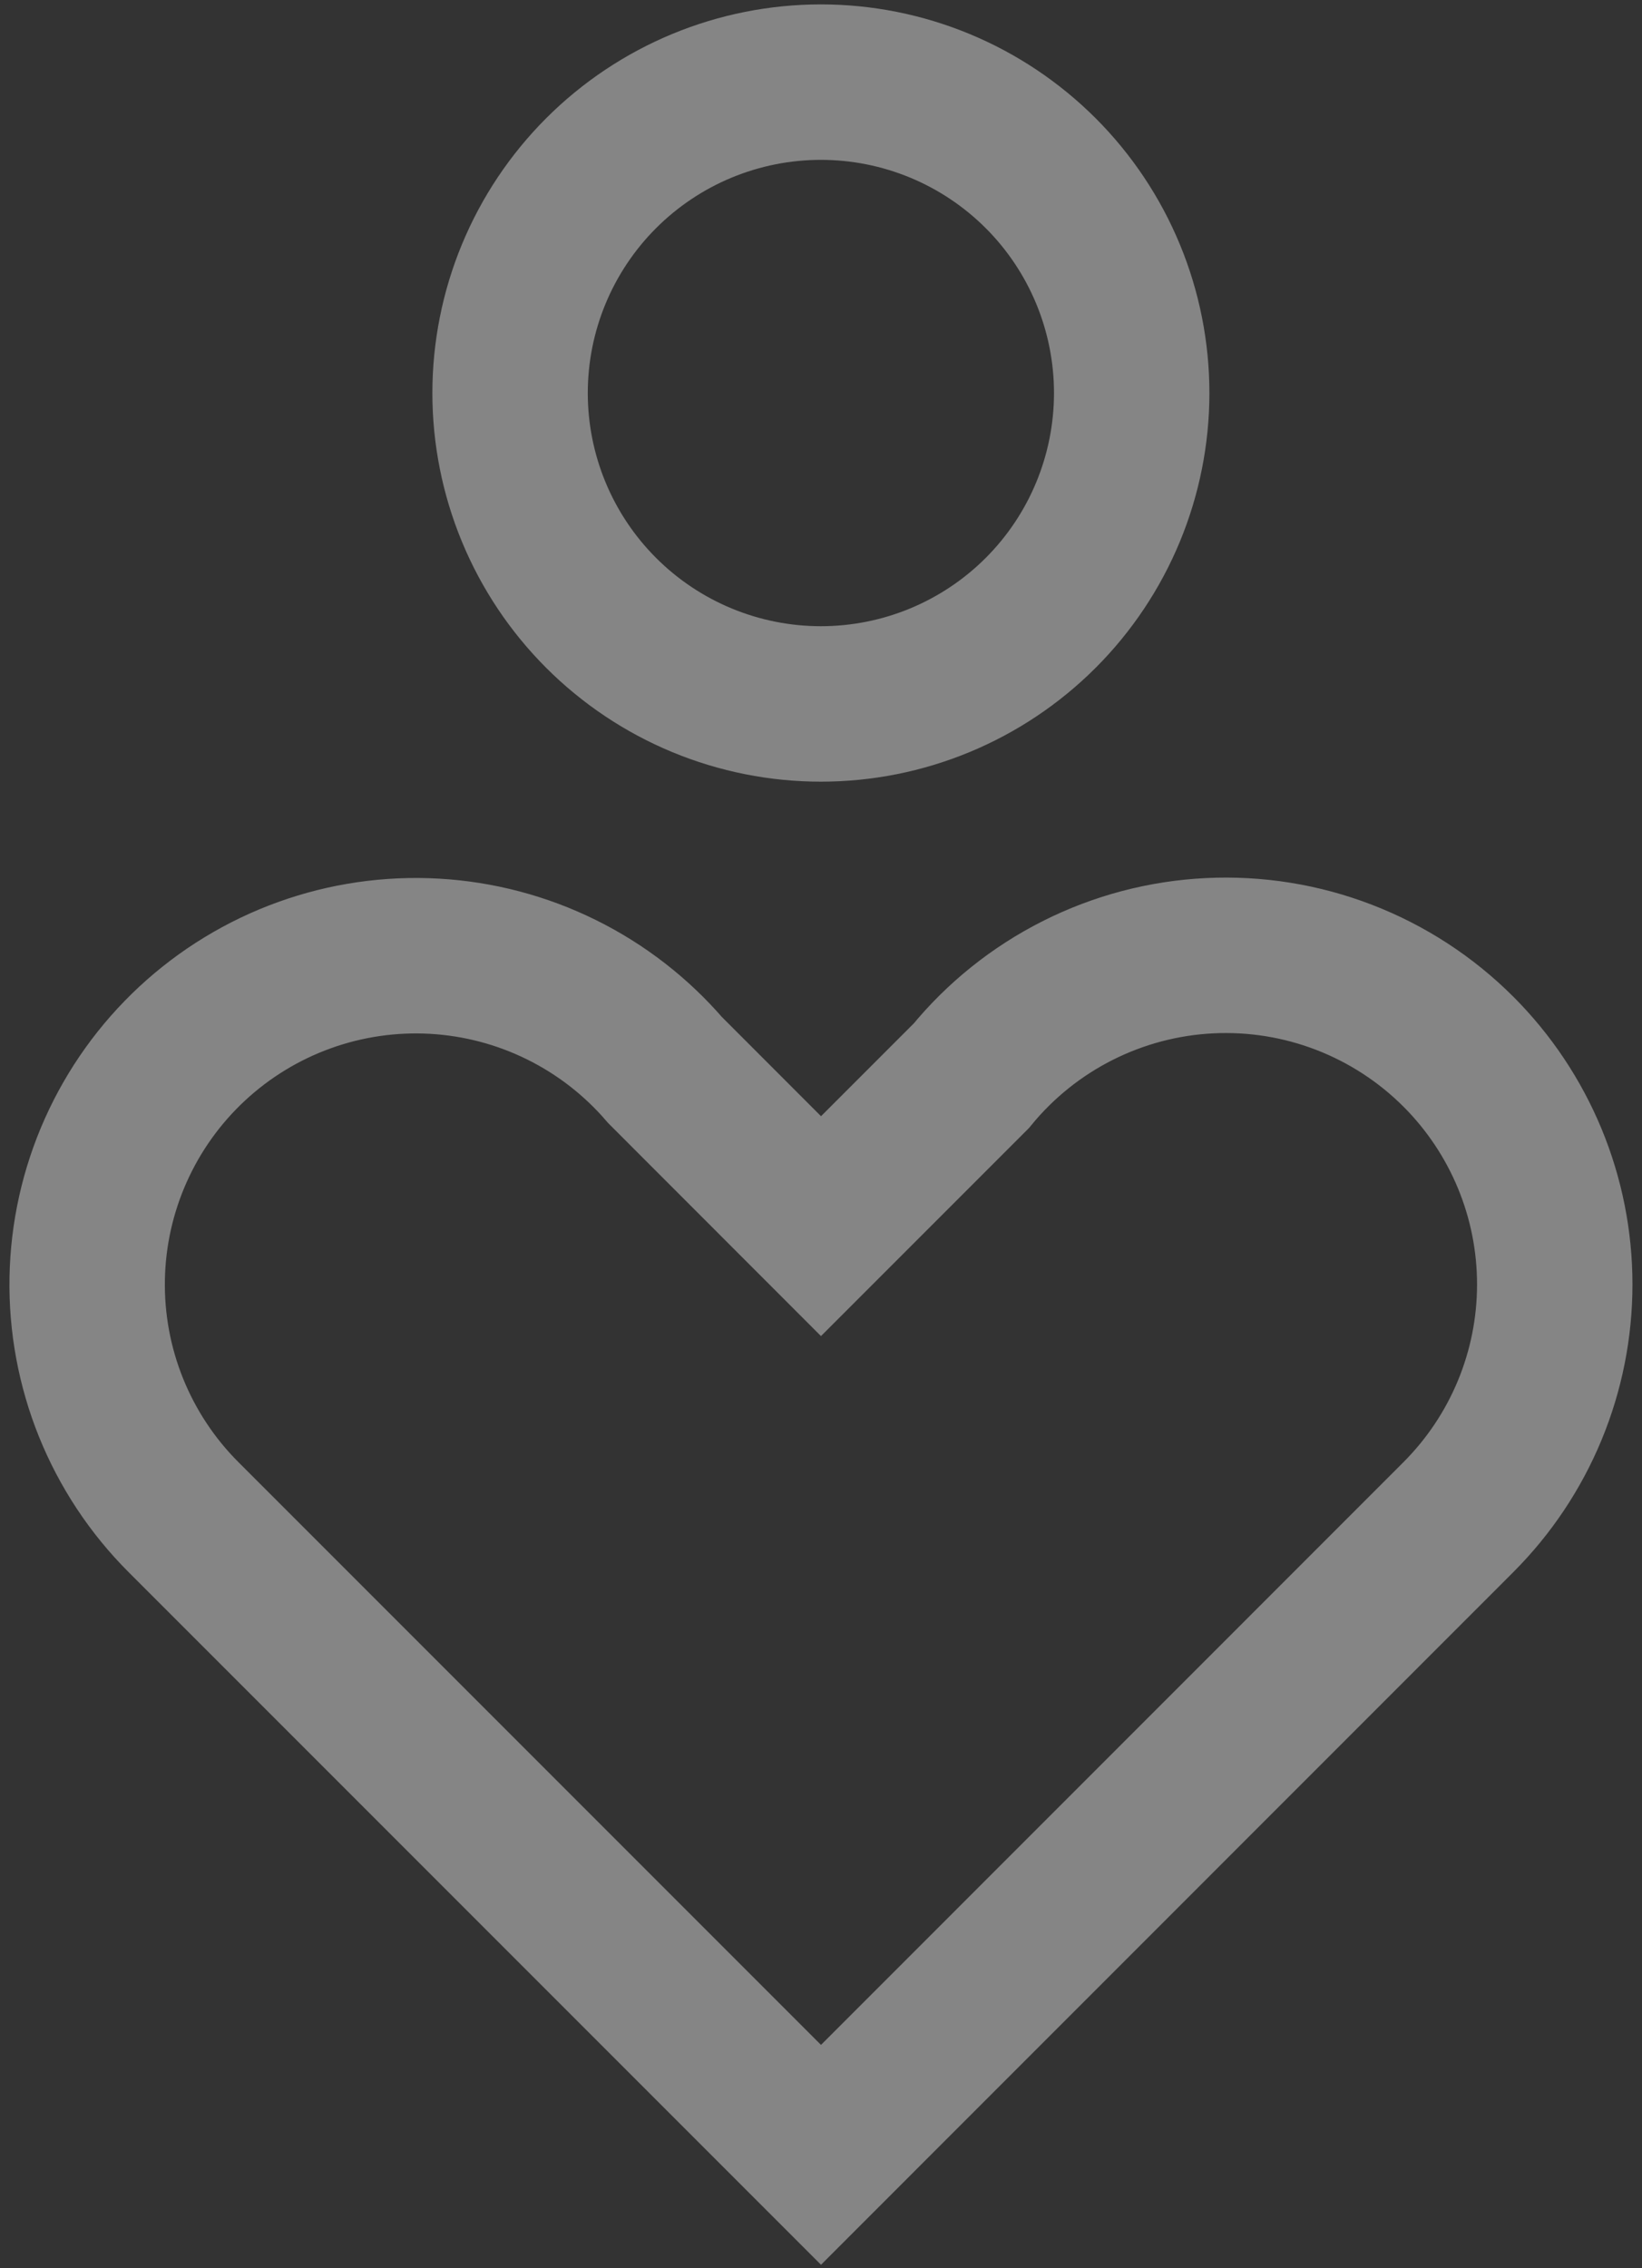 <?xml version="1.0" encoding="UTF-8"?> <svg xmlns="http://www.w3.org/2000/svg" width="105" height="145" viewBox="0 0 105 145" fill="none"><rect x="0" y="0" width="105" height="145" fill="#333333" stroke="none"/><path d="M93.257 67.227C95.211 69.181 96.761 71.501 97.819 74.054C98.877 76.607 99.421 79.343 99.421 82.107C99.421 84.87 98.877 87.607 97.819 90.16C96.761 92.713 95.211 95.032 93.257 96.986L93.191 97.053L52.5 137.75L11.796 97.046L11.736 96.986C9.736 94.988 8.16 92.607 7.101 89.985C6.043 87.364 5.524 84.555 5.576 81.729C5.628 78.902 6.25 76.115 7.404 73.534C8.558 70.953 10.221 68.631 12.293 66.708C14.366 64.785 16.805 63.299 19.464 62.34C22.124 61.381 24.95 60.969 27.773 61.127C30.595 61.286 33.357 62.012 35.893 63.263C38.428 64.514 40.685 66.263 42.529 68.406L52.5 78.383L62.106 68.777C63.968 66.504 66.286 64.645 68.911 63.322C71.535 61.999 74.407 61.24 77.343 61.095C80.278 60.949 83.211 61.42 85.953 62.478C88.695 63.535 91.186 65.155 93.263 67.234L93.257 67.227ZM32.618 25.125C32.618 27.735 33.132 30.32 34.131 32.731C35.13 35.142 36.594 37.333 38.44 39.179C40.285 41.024 42.476 42.488 44.887 43.487C47.299 44.486 49.883 45 52.493 45C55.103 45 57.688 44.486 60.099 43.487C62.511 42.488 64.701 41.024 66.547 39.179C68.393 37.333 69.857 35.142 70.855 32.731C71.854 30.32 72.368 27.735 72.368 25.125C72.368 22.515 71.854 19.93 70.855 17.519C69.857 15.108 68.393 12.917 66.547 11.071C64.701 9.226 62.511 7.762 60.099 6.763C57.688 5.764 55.103 5.25 52.493 5.25C49.883 5.25 47.299 5.764 44.887 6.763C42.476 7.762 40.285 9.226 38.44 11.071C36.594 12.917 35.13 15.108 34.131 17.519C33.132 19.93 32.618 22.515 32.618 25.125Z" stroke="white" stroke-opacity="0.4" stroke-width="9.938"></path></svg> 